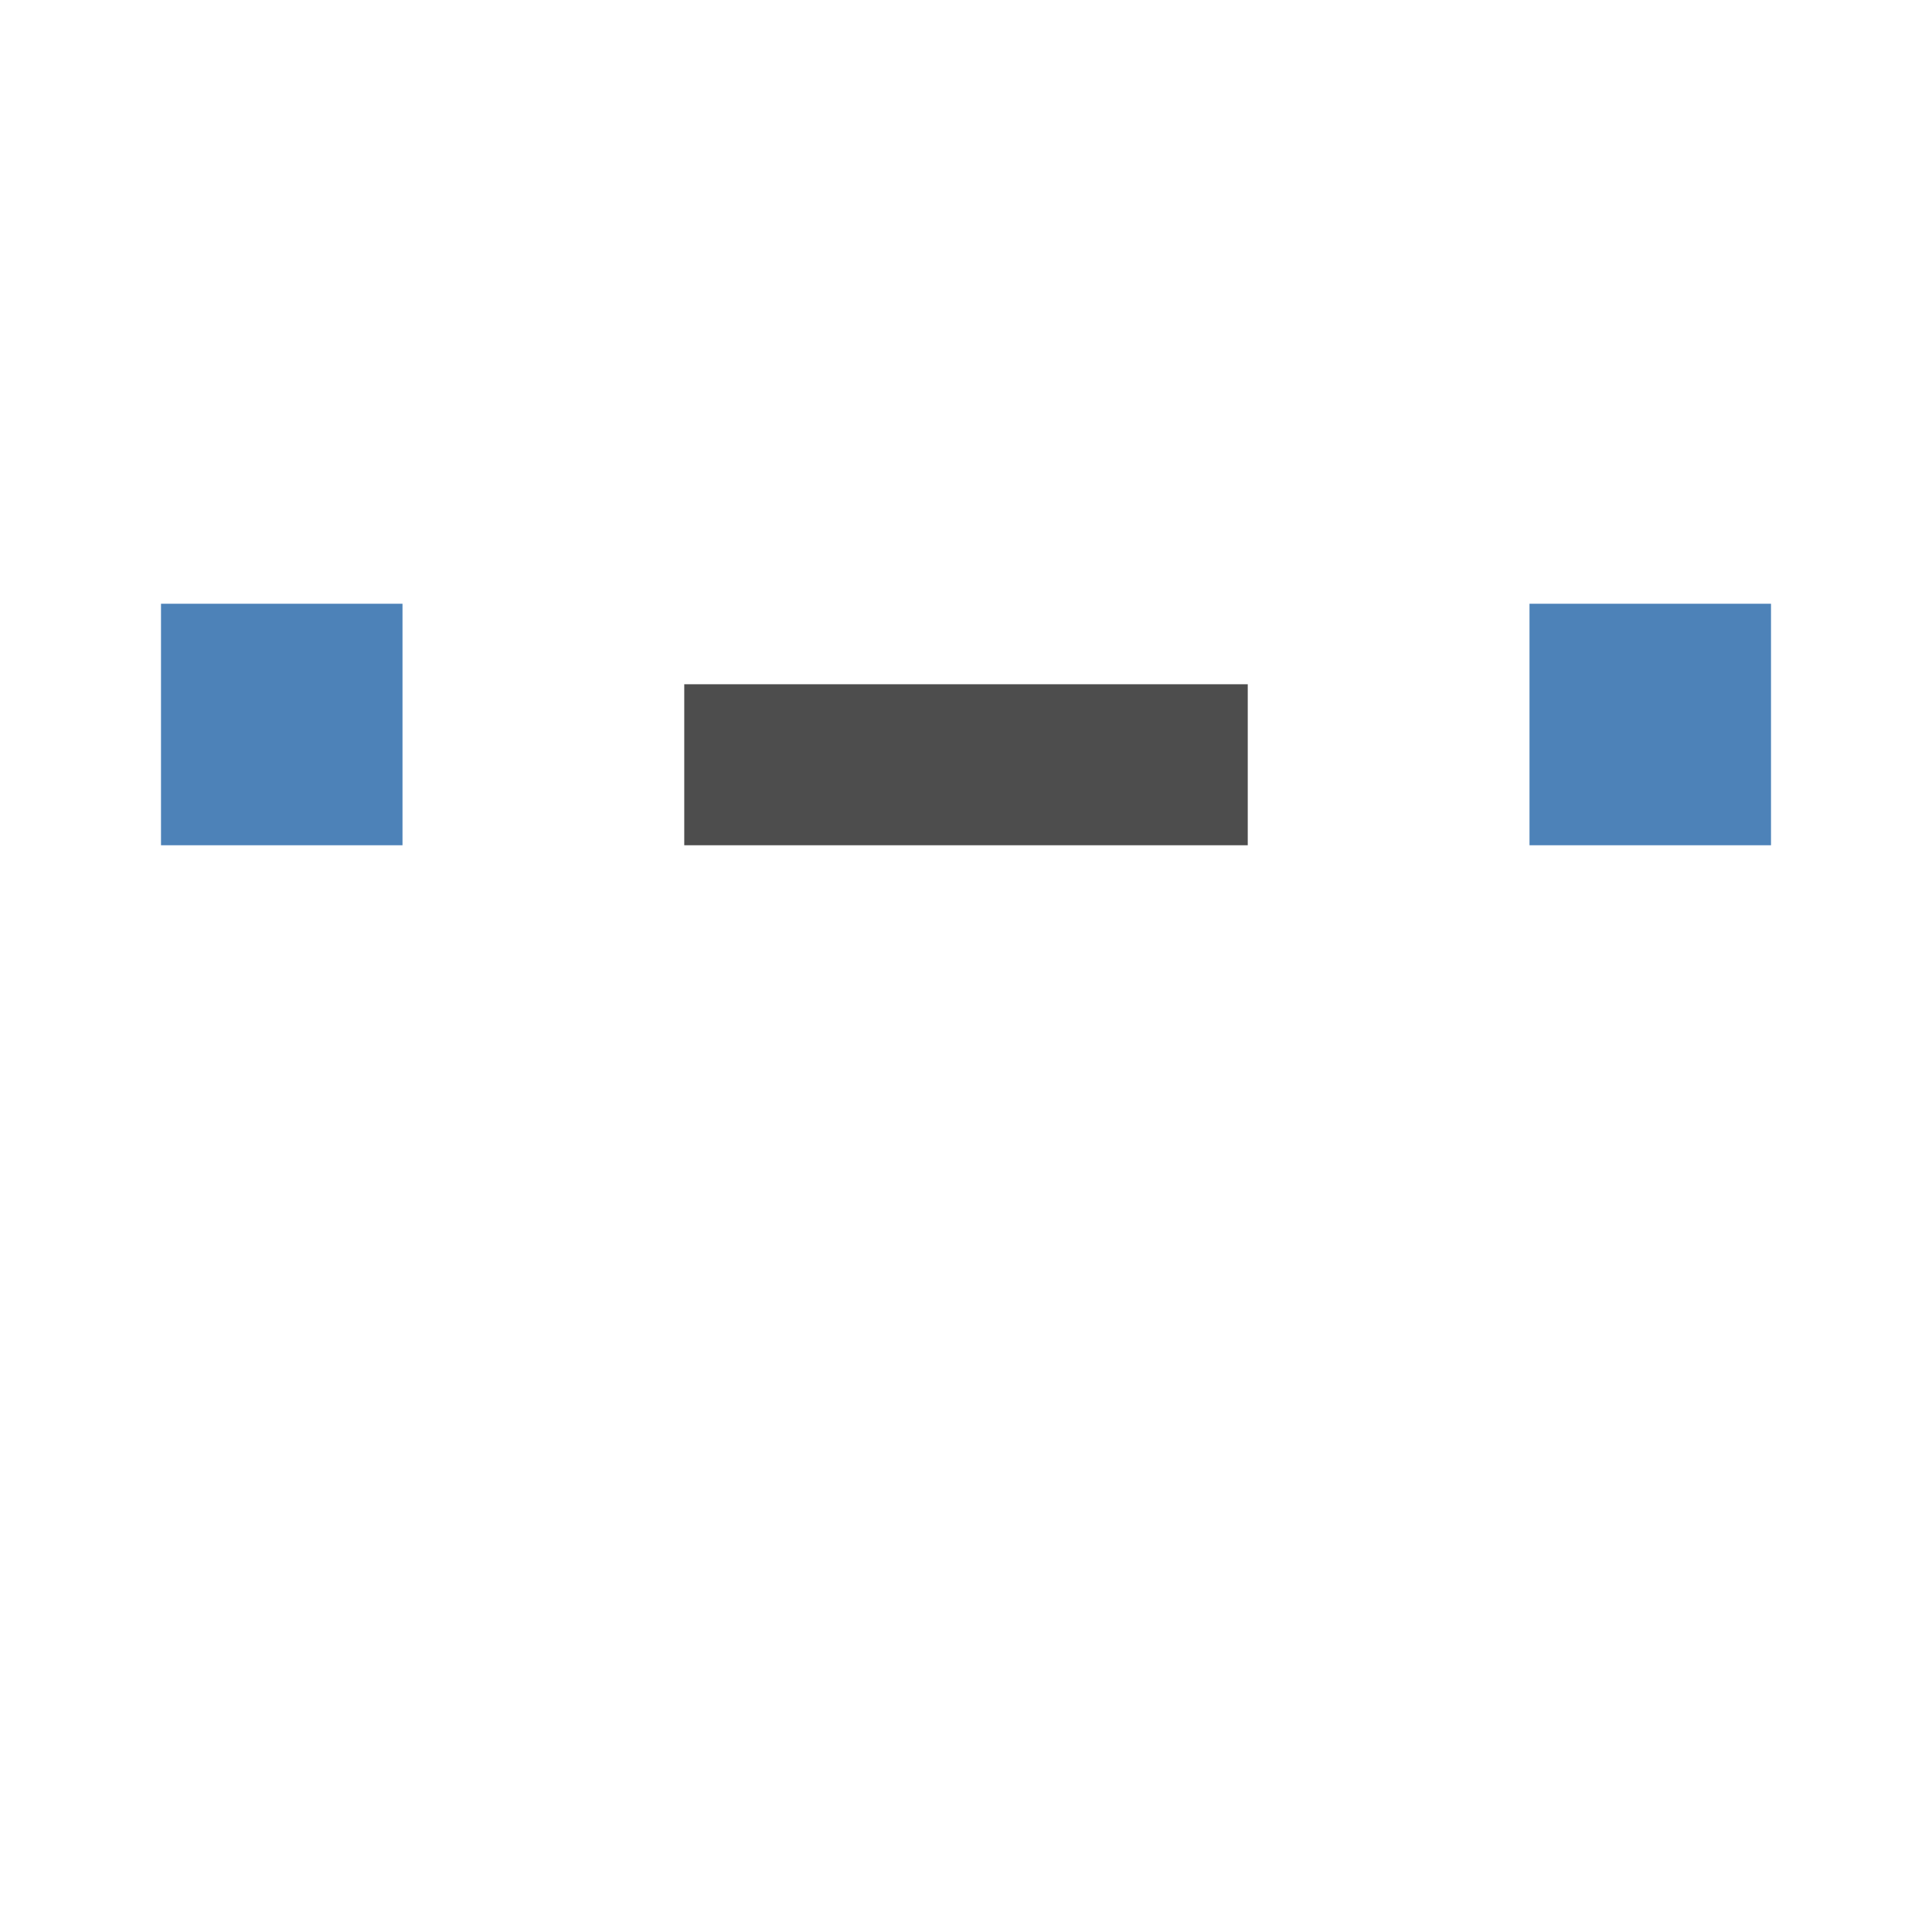 <svg version="1.1" viewBox="0 0 24 24" xmlns="http://www.w3.org/2000/svg">
 <path d="m8.5 10.5h7v-2h-7z" color="#000000" color-rendering="auto" dominant-baseline="auto" fill="#4d4d4d" image-rendering="auto" shape-rendering="auto" solid-color="#000000" style="font-feature-settings:normal;font-variant-alternates:normal;font-variant-caps:normal;font-variant-ligatures:normal;font-variant-numeric:normal;font-variant-position:normal;isolation:auto;mix-blend-mode:normal;shape-padding:0;text-decoration-color:#000000;text-decoration-line:none;text-decoration-style:solid;text-indent:0;text-orientation:mixed;text-transform:none;white-space:normal"/>
 <rect x="2" y="7.5" width="3" height="3" fill="#4d82b8" stroke-width="1.5" style="paint-order:stroke markers fill"/>
 <rect x="19" y="7.5" width="3" height="3" fill="#4d82b8" stroke-width="1.5" style="paint-order:stroke markers fill"/>
</svg>
